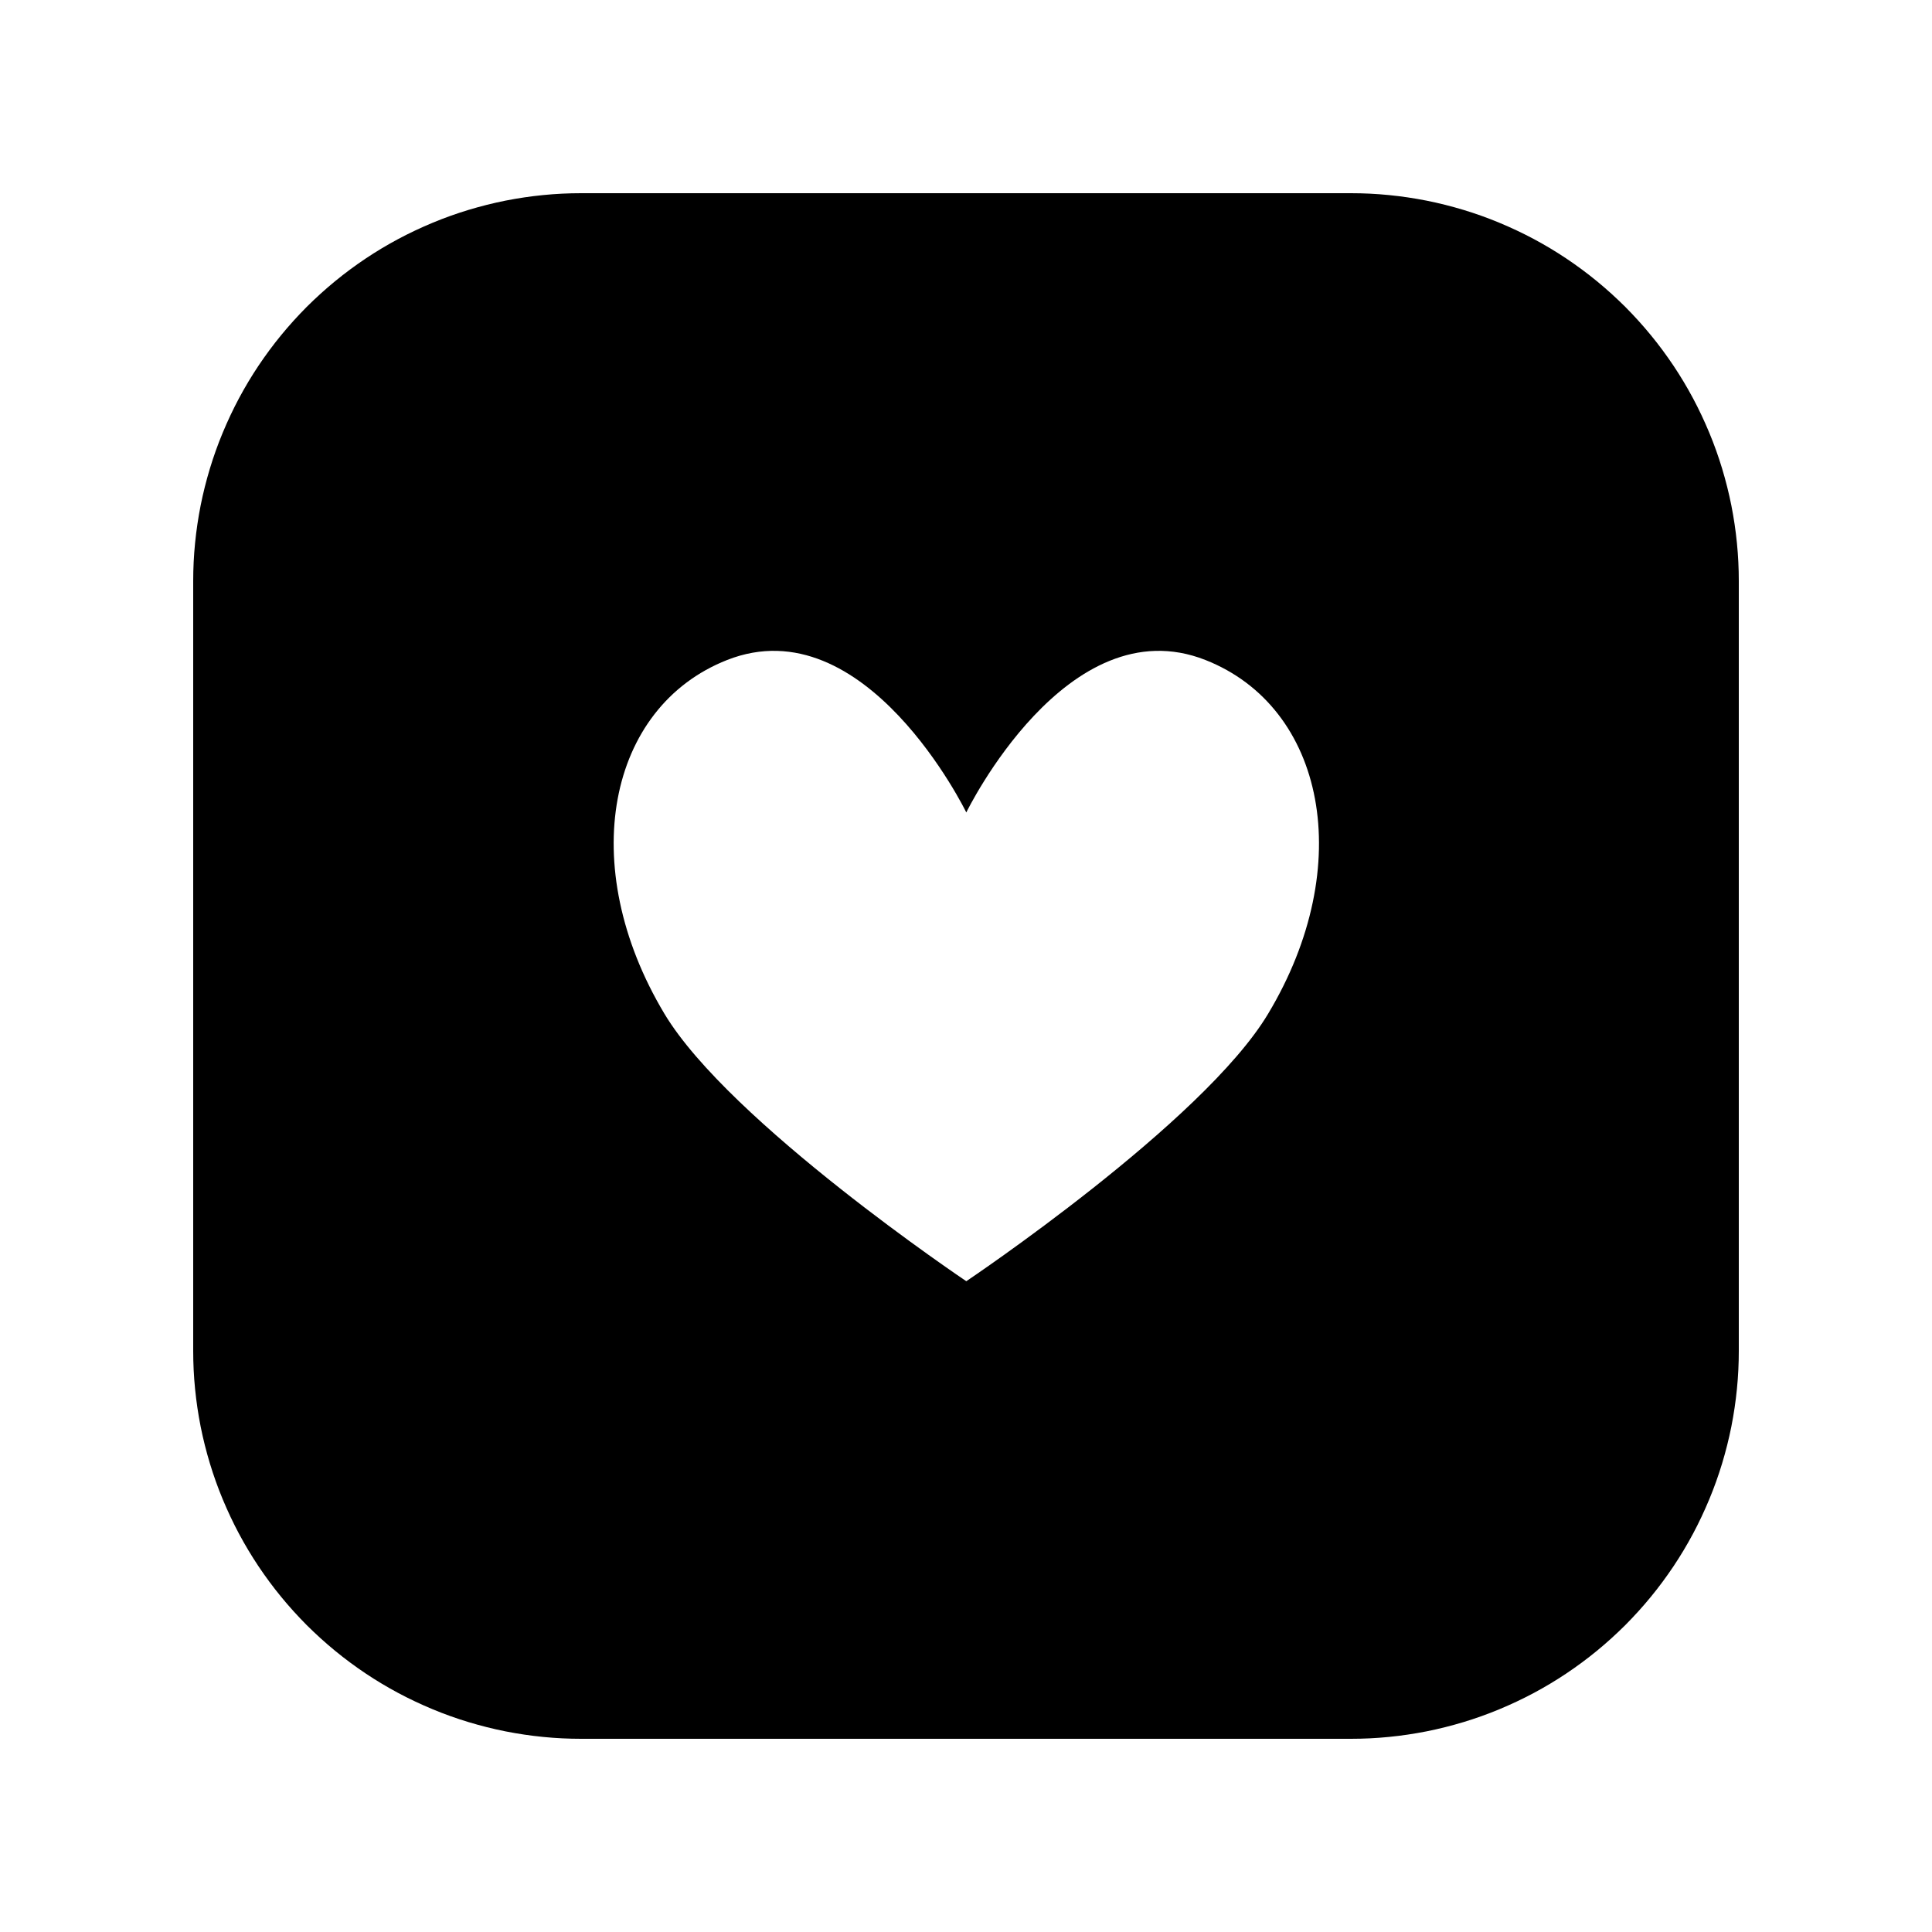 <svg version="1.0" preserveAspectRatio="xMidYMid meet" height="200" viewBox="0 0 150 150" zoomAndPan="magnify" width="200" xmlns:xlink="http://www.w3.org/1999/xlink" xmlns="http://www.w3.org/2000/svg"><rect fill-opacity="1" height="180" y="-15" fill="#ffffff" width="180" x="-15"></rect><rect fill-opacity="1" height="180" y="-15" fill="#ffffff" width="180" x="-15"></rect><path fill-rule="nonzero" fill-opacity="1" d="M 45.121 15 L 104.879 15 C 105.867 15 106.852 15.047 107.832 15.145 C 108.816 15.242 109.789 15.387 110.758 15.578 C 111.723 15.77 112.68 16.012 113.625 16.297 C 114.566 16.582 115.496 16.914 116.406 17.293 C 117.316 17.672 118.207 18.09 119.078 18.555 C 119.949 19.02 120.793 19.527 121.613 20.074 C 122.434 20.625 123.227 21.211 123.988 21.836 C 124.75 22.461 125.48 23.125 126.18 23.82 C 126.875 24.52 127.539 25.25 128.164 26.012 C 128.789 26.773 129.375 27.566 129.926 28.387 C 130.473 29.207 130.98 30.051 131.445 30.922 C 131.91 31.793 132.328 32.684 132.707 33.594 C 133.086 34.504 133.418 35.434 133.703 36.375 C 133.988 37.32 134.23 38.277 134.422 39.242 C 134.613 40.211 134.758 41.184 134.855 42.168 C 134.953 43.148 135 44.133 135 45.121 L 135 104.879 C 135 105.867 134.953 106.852 134.855 107.832 C 134.758 108.816 134.613 109.789 134.422 110.758 C 134.23 111.723 133.988 112.68 133.703 113.625 C 133.418 114.566 133.086 115.496 132.707 116.406 C 132.328 117.316 131.91 118.207 131.445 119.078 C 130.98 119.949 130.473 120.793 129.926 121.613 C 129.375 122.434 128.789 123.227 128.164 123.988 C 127.539 124.75 126.875 125.48 126.18 126.18 C 125.48 126.875 124.75 127.539 123.988 128.164 C 123.227 128.789 122.434 129.375 121.613 129.926 C 120.793 130.473 119.949 130.98 119.078 131.445 C 118.207 131.91 117.316 132.328 116.406 132.707 C 115.496 133.086 114.566 133.418 113.625 133.703 C 112.68 133.988 111.723 134.23 110.758 134.422 C 109.789 134.613 108.816 134.758 107.832 134.855 C 106.852 134.953 105.867 135 104.879 135 L 45.121 135 C 44.133 135 43.148 134.953 42.168 134.855 C 41.184 134.758 40.211 134.613 39.242 134.422 C 38.277 134.23 37.32 133.988 36.375 133.703 C 35.434 133.418 34.504 133.086 33.594 132.707 C 32.684 132.328 31.793 131.91 30.922 131.445 C 30.051 130.98 29.207 130.473 28.387 129.926 C 27.566 129.375 26.773 128.789 26.012 128.164 C 25.25 127.539 24.52 126.875 23.82 126.18 C 23.125 125.48 22.461 124.75 21.836 123.988 C 21.211 123.227 20.625 122.434 20.074 121.613 C 19.527 120.793 19.02 119.949 18.555 119.078 C 18.09 118.207 17.672 117.316 17.293 116.406 C 16.914 115.496 16.582 114.566 16.297 113.625 C 16.012 112.68 15.77 111.723 15.578 110.758 C 15.387 109.789 15.242 108.816 15.145 107.832 C 15.047 106.852 15 105.867 15 104.879 L 15 45.121 C 15 44.133 15.047 43.148 15.145 42.168 C 15.242 41.184 15.387 40.211 15.578 39.242 C 15.77 38.277 16.012 37.32 16.297 36.375 C 16.582 35.434 16.914 34.504 17.293 33.594 C 17.672 32.684 18.09 31.793 18.555 30.922 C 19.02 30.051 19.527 29.207 20.074 28.387 C 20.625 27.566 21.211 26.773 21.836 26.012 C 22.461 25.25 23.125 24.52 23.82 23.82 C 24.52 23.125 25.25 22.461 26.012 21.836 C 26.773 21.211 27.566 20.625 28.387 20.074 C 29.207 19.527 30.051 19.02 30.922 18.555 C 31.793 18.09 32.684 17.672 33.594 17.293 C 34.504 16.914 35.434 16.582 36.375 16.297 C 37.32 16.012 38.277 15.77 39.242 15.578 C 40.211 15.387 41.184 15.242 42.168 15.145 C 43.148 15.047 44.133 15 45.121 15 Z M 45.121 15" fill="#000000"></path><path fill-rule="nonzero" fill-opacity="1" d="M 93.59 51.242 C 82.84 47.008 75.023 63.078 75.023 63.078 C 75.023 63.078 67.203 47.008 56.453 51.242 C 47.184 54.891 44.684 67.184 51.59 78.715 C 56.648 87.141 75.023 99.473 75.023 99.473 C 75.023 99.473 93.414 87.141 98.453 78.715 C 105.379 67.184 102.859 54.891 93.59 51.242 Z M 93.59 51.242" fill="#ffffff"></path></svg>